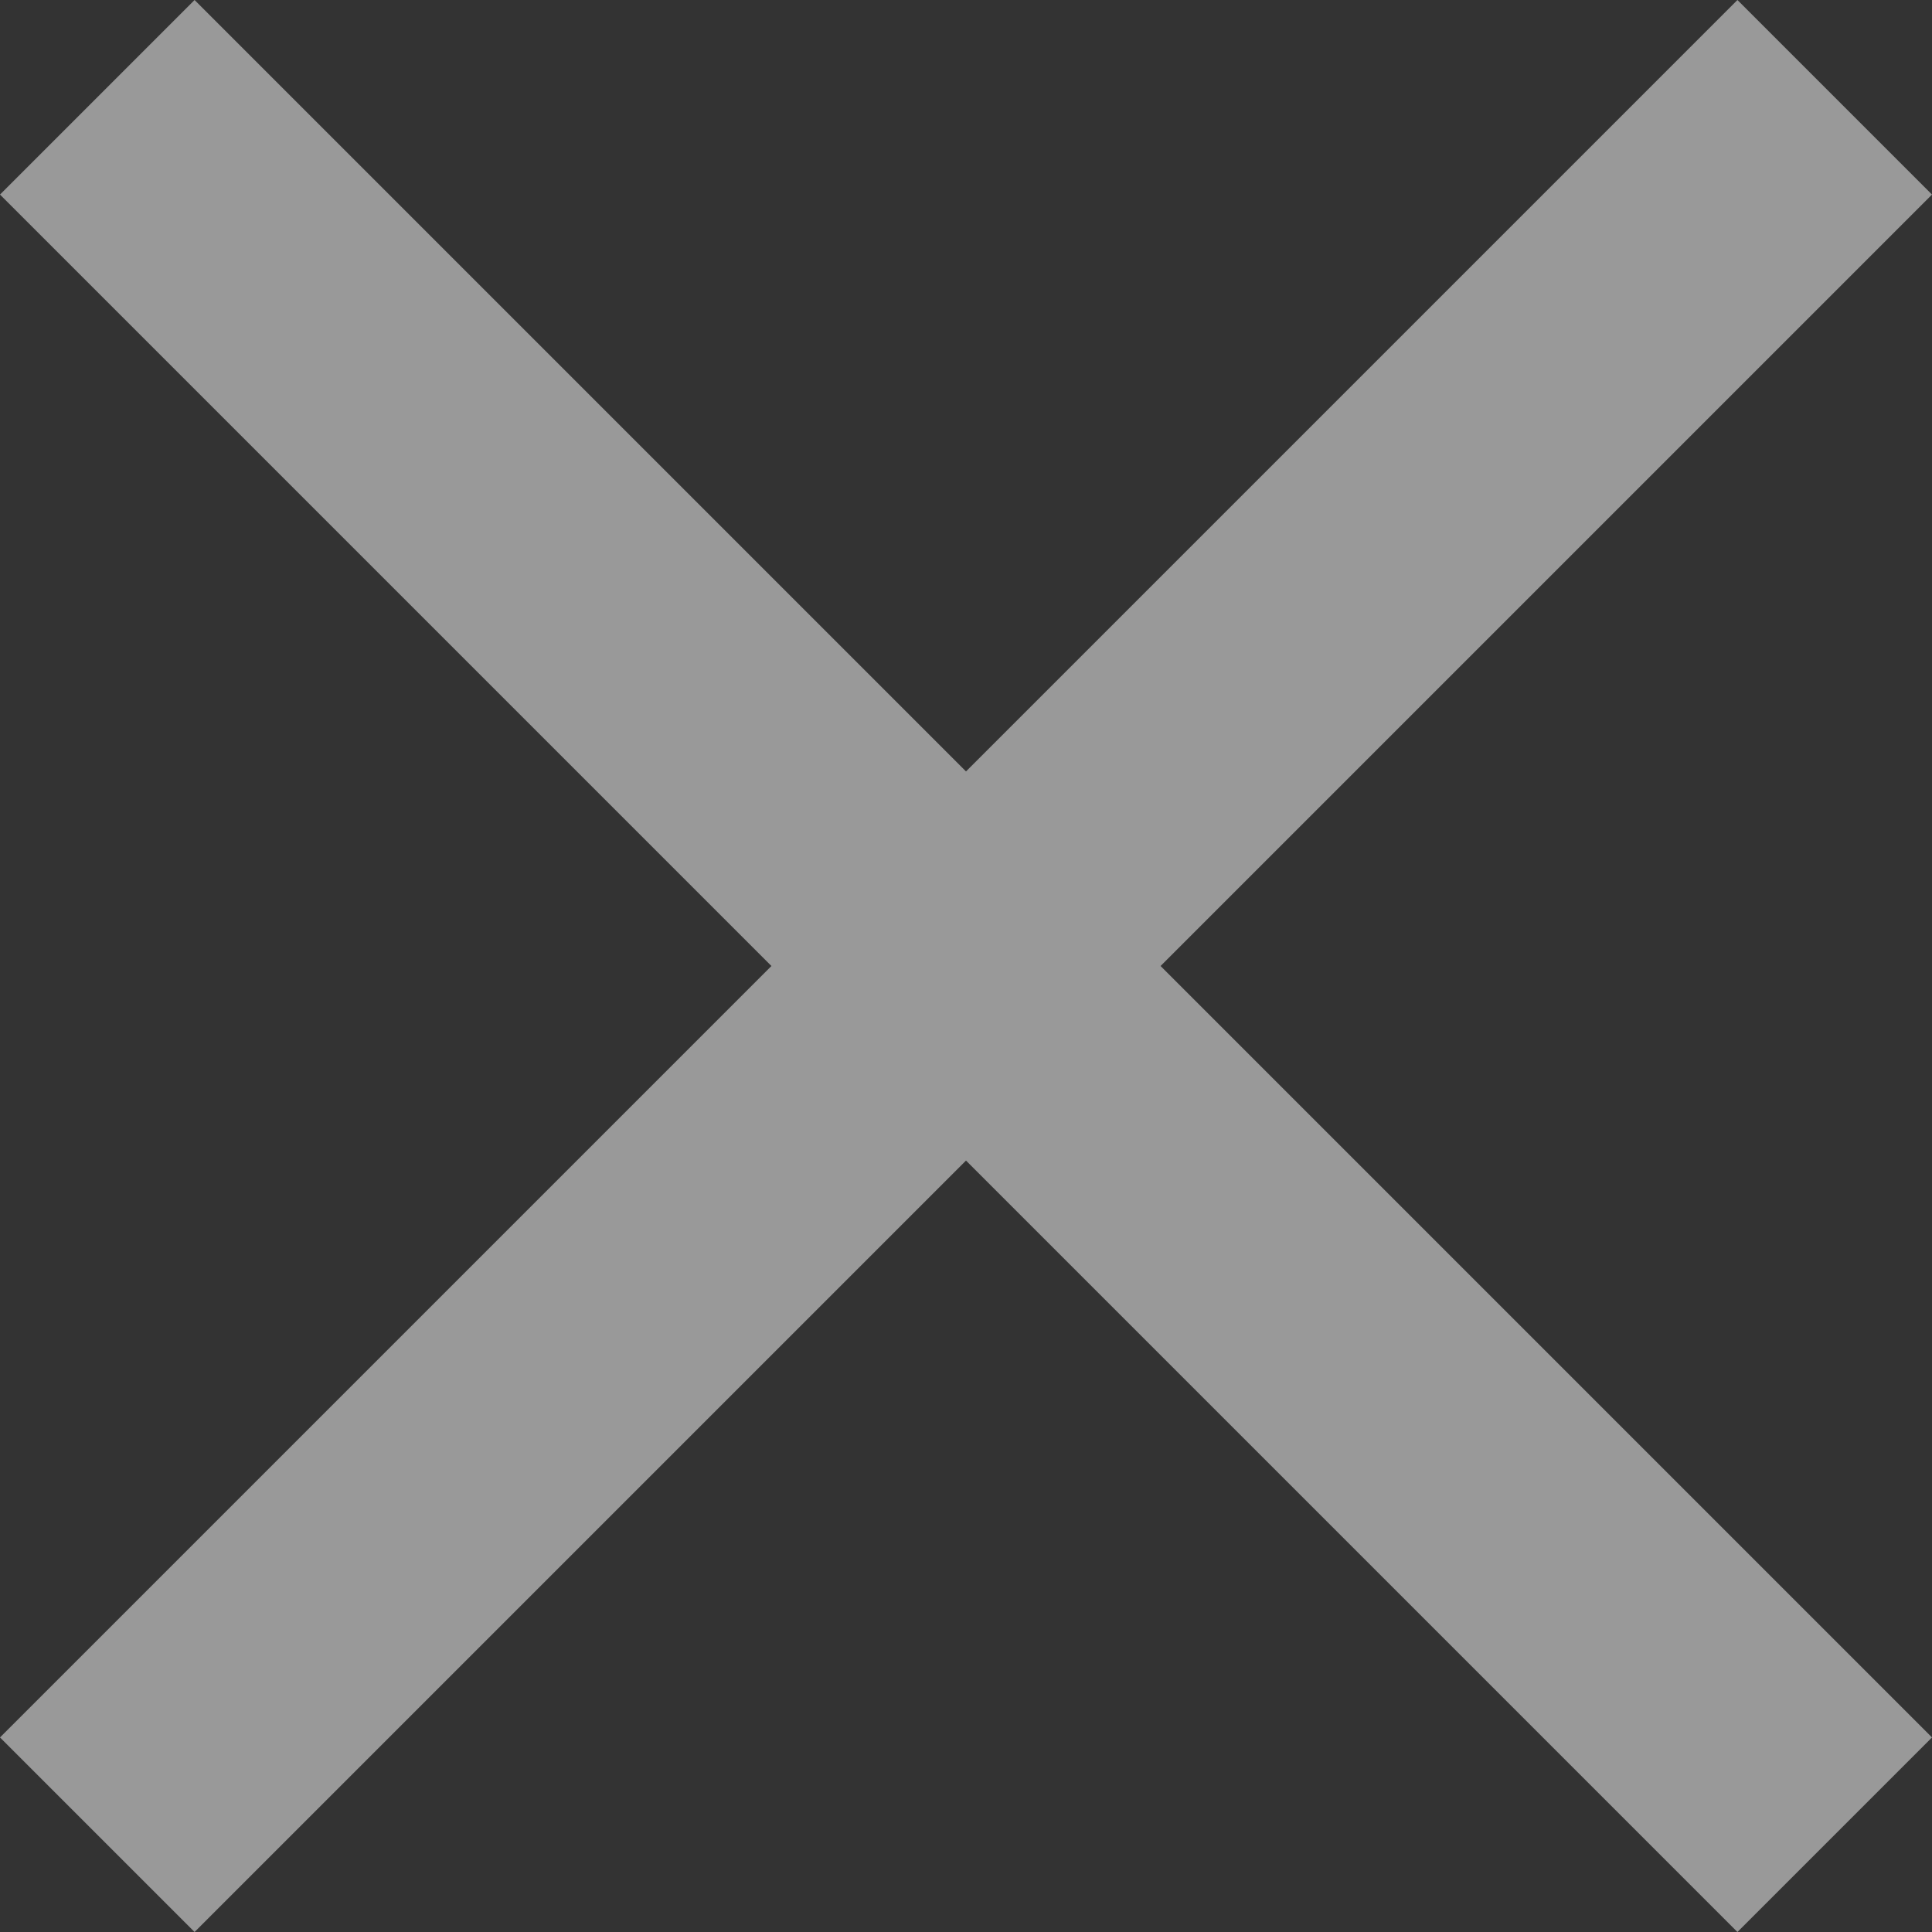 <?xml version="1.0" encoding="UTF-8"?>
<svg width="17px" height="17px" viewBox="0 0 17 17" version="1.1" xmlns="http://www.w3.org/2000/svg" xmlns:xlink="http://www.w3.org/1999/xlink">
    <rect x="0" y="0" width="17" height="17" fill="#333333" stroke="none"/>
    <!-- Generator: Sketch 55.2 (78181) - https://sketchapp.com -->
    <title>24px (3)</title>
    <desc>Created with Sketch.</desc>
    <g id="-" stroke="none" stroke-width="1" fill="none" fill-rule="evenodd" opacity="0.5">
        <g id="Login-to-apply" transform="translate(-1222, -196)" fill="#FFFFFF" fill-rule="nonzero">
            <g id="24px-(3)" transform="translate(1222, 196)">
                <polygon id="Path" points="17 1.712 15.288 0 8.5 6.788 1.712 0 0 1.712 6.788 8.5 0 15.288 1.712 17 8.5 10.212 15.288 17 17 15.288 10.212 8.5"></polygon>
            </g>
        </g>
    </g>
</svg>